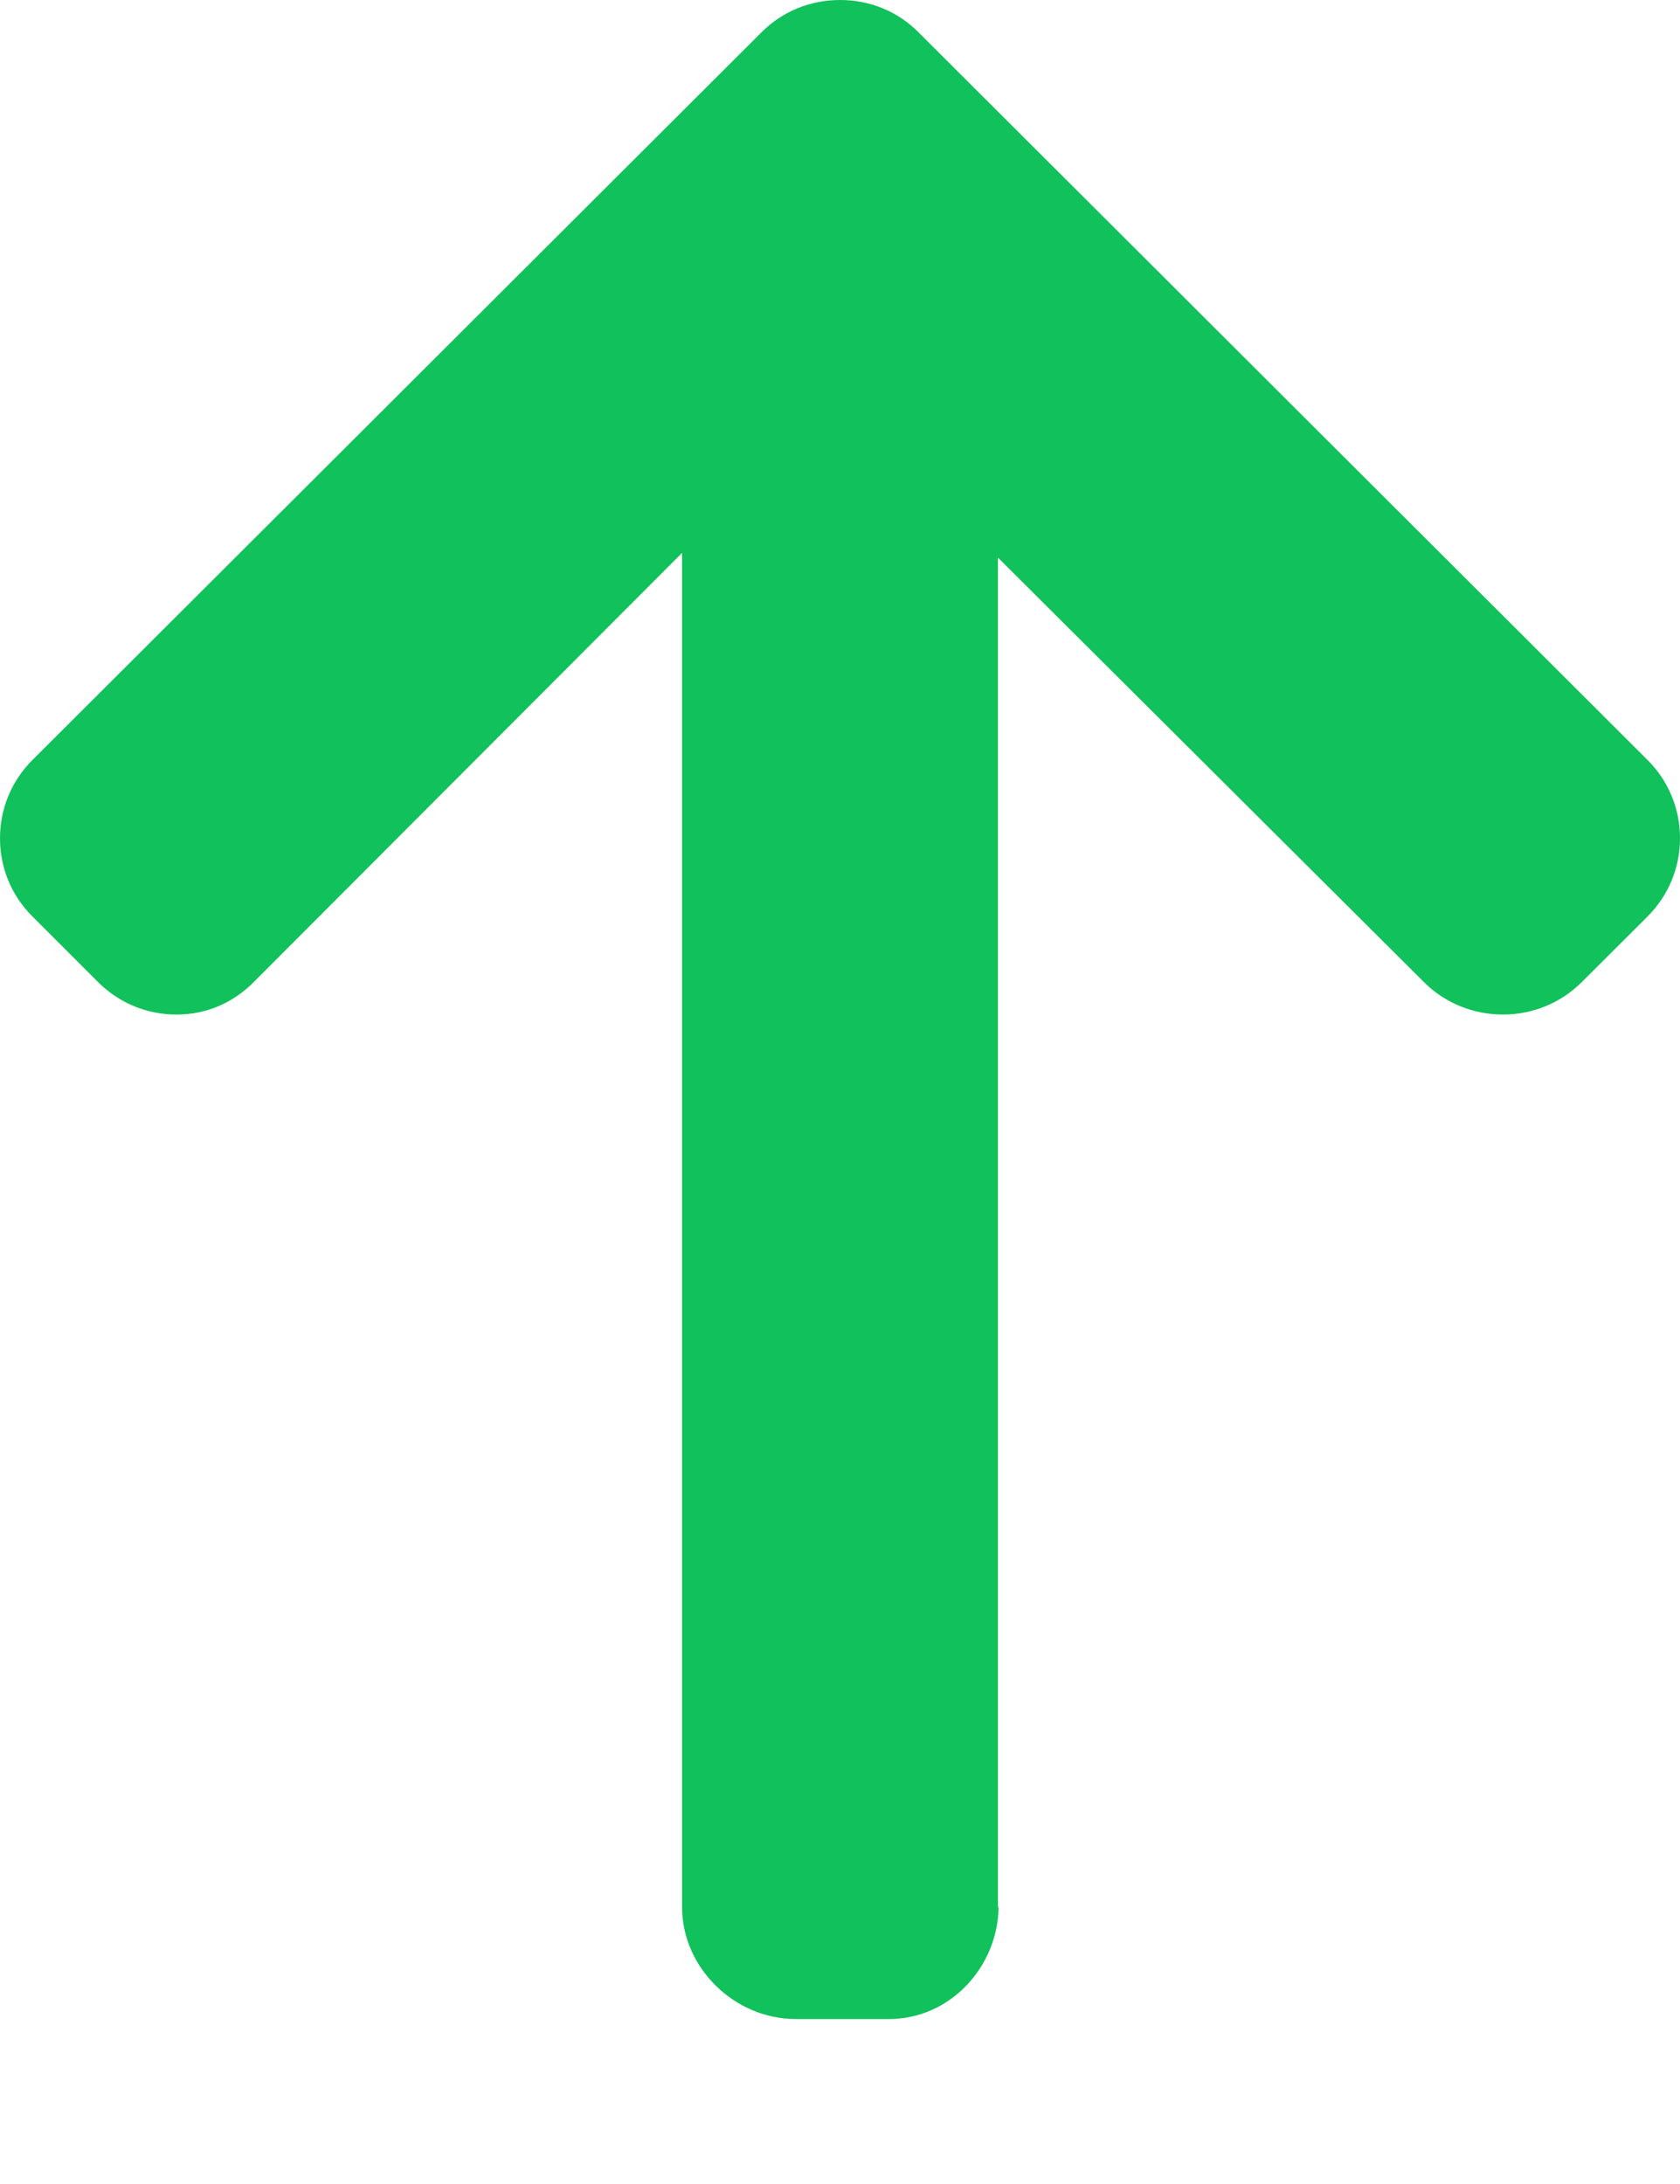 <svg width="10" height="13" viewBox="0 0 10 13" fill="none" xmlns="http://www.w3.org/2000/svg">
<path d="M5.944 11.343L5.94 11.361L5.94 3.319L8.478 5.848C8.602 5.971 8.77 6.039 8.946 6.039C9.122 6.039 9.289 5.971 9.413 5.848L9.808 5.454C9.931 5.33 10 5.166 10 4.99C10 4.814 9.932 4.649 9.808 4.525L5.467 0.192C5.343 0.067 5.177 -0 5.001 2.39926e-06C4.823 -0 4.658 0.067 4.533 0.192L0.192 4.525C0.068 4.649 -2.10422e-07 4.814 -2.18114e-07 4.99C-2.25797e-07 5.166 0.068 5.33 0.192 5.454L0.586 5.848C0.71 5.971 0.875 6.039 1.051 6.039C1.227 6.039 1.384 5.971 1.508 5.848L4.06 3.291L4.06 11.352C4.06 11.714 4.373 12.018 4.736 12.018L5.293 12.018C5.656 12.018 5.944 11.705 5.944 11.343Z" fill="#11C15B"/>
</svg>
